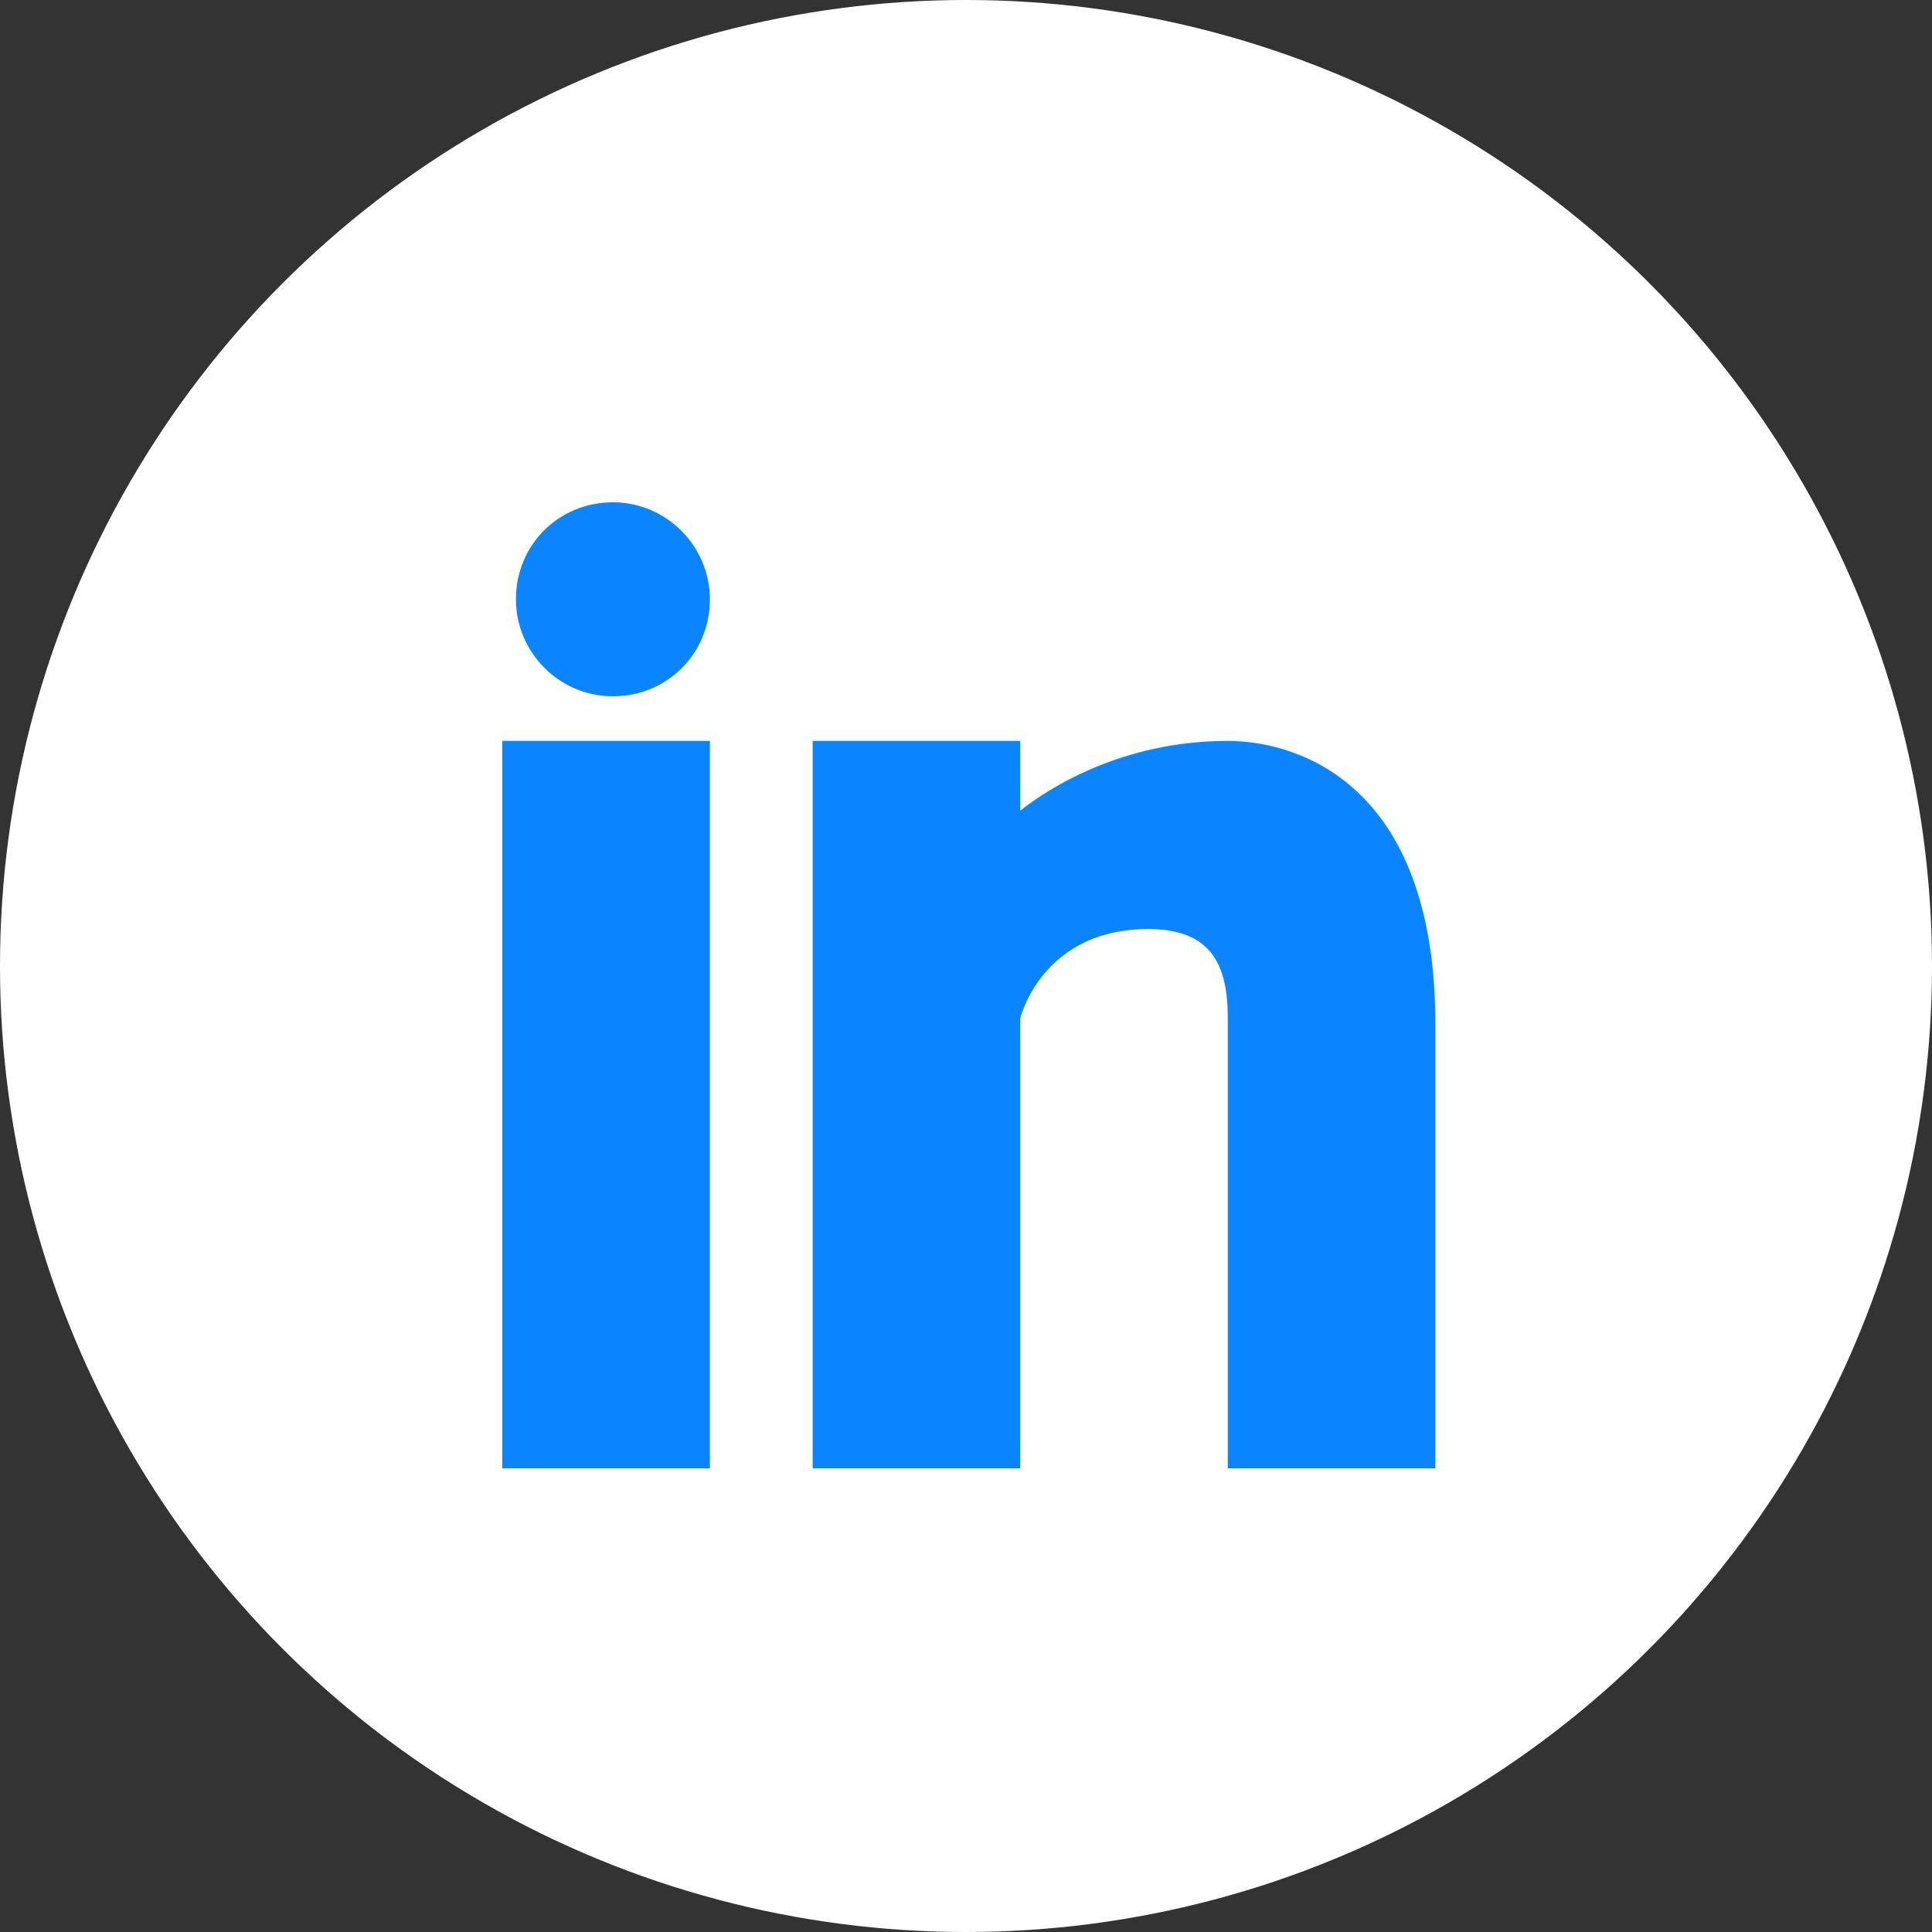 <svg width="50" height="50" viewBox="0 0 50 50" fill="none" xmlns="http://www.w3.org/2000/svg">
<rect x="0" y="0" width="50" height="50" fill="#333333" stroke="none"/>
<circle cx="25" cy="25" r="25" fill="white"/>
<g clip-path="url(#clip0)">
<path fill-rule="evenodd" clip-rule="evenodd" d="M37.147 38H31.775V26.354C31.775 24.998 31.374 24.044 29.717 24.044C26.956 24.044 26.404 26.354 26.404 26.354V38H21.032V19.175H26.404V20.982C27.157 20.38 29.064 19.175 31.775 19.175C33.532 19.175 37.147 20.229 37.147 26.504V38Z" fill="#0A85FF"/>
<path fill-rule="evenodd" clip-rule="evenodd" d="M15.862 18.02C14.456 18.02 13.352 16.866 13.352 15.51C13.352 14.104 14.456 13 15.862 13C17.267 13 18.372 14.155 18.372 15.51C18.372 16.916 17.267 18.02 15.862 18.02Z" fill="#0A85FF"/>
<path fill-rule="evenodd" clip-rule="evenodd" d="M18.372 38H13V19.175H18.372V38Z" fill="#0A85FF"/>
</g>
<defs>
<clipPath id="clip0">
<rect width="24.147" height="25" fill="white" transform="translate(13 13)"/>
</clipPath>
</defs>
</svg>
